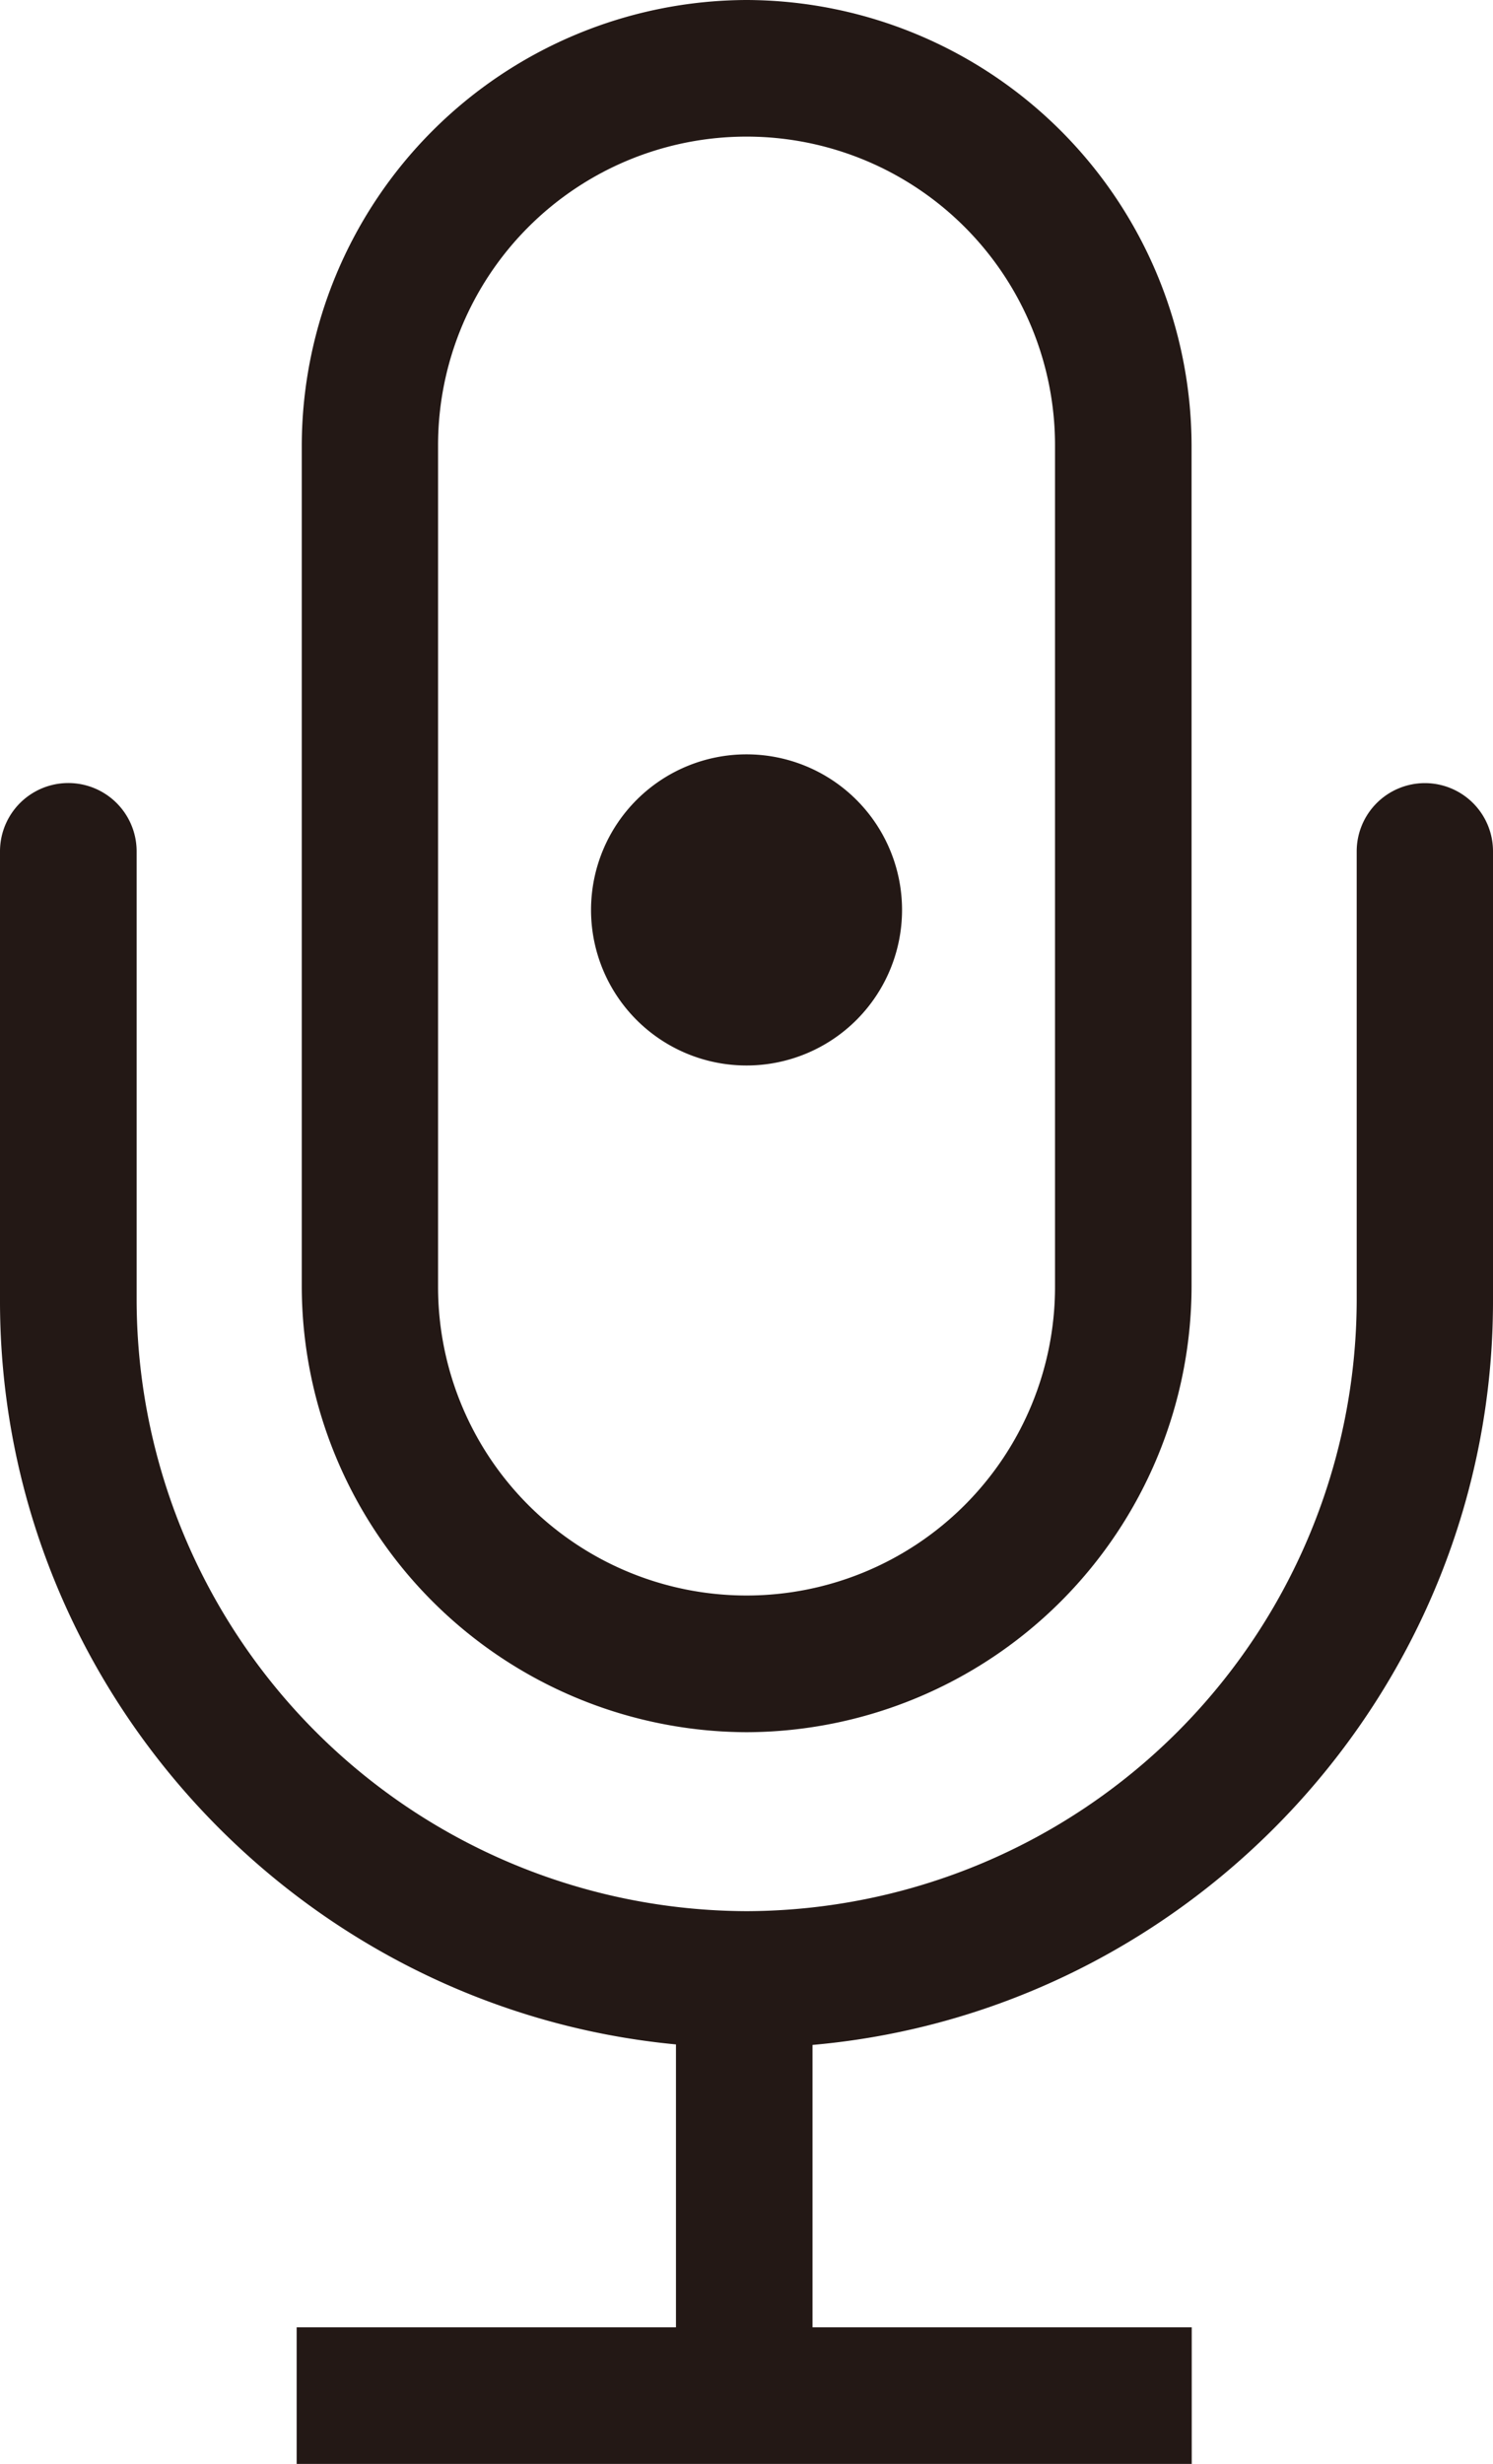 <svg xmlns="http://www.w3.org/2000/svg" viewBox="0 0 178.11 293.8"><defs><style>.cls-1{fill:#231815;}</style></defs><title>资源 19</title><g id="图层_2" data-name="图层 2"><g id="图层_1-2" data-name="图层 1"><path class="cls-1" d="M170,93.38a8.14,8.14,0,0,0-8.15,8.14v53.61a73,73,0,0,1-72.75,72.76h0A73,73,0,0,1,16.3,155.13V101.52a8.15,8.15,0,0,0-16.3,0v53.62c0,46.14,35.57,84.36,80.64,88.64v33.73H35.39V293.8H142.17V277.51H96.93V243.84c45.34-4,81.18-42.38,81.18-88.7V101.52A8.13,8.13,0,0,0,170,93.38"/><path class="cls-1" d="M52.26,53.09a36.8,36.8,0,0,1,73.6,0V153.45a36.8,36.8,0,1,1-73.6,0Zm36.8,153.46h0a53.25,53.25,0,0,0,53.09-53.1V53.1A53.25,53.25,0,0,0,89.07,0h0A53.25,53.25,0,0,0,36,53.1V153.45a53.25,53.25,0,0,0,53.09,53.1"/><path class="cls-1" d="M89.06,127.05A18.55,18.55,0,1,0,70.51,108.5a18.54,18.54,0,0,0,18.55,18.55"/></g></g></svg>